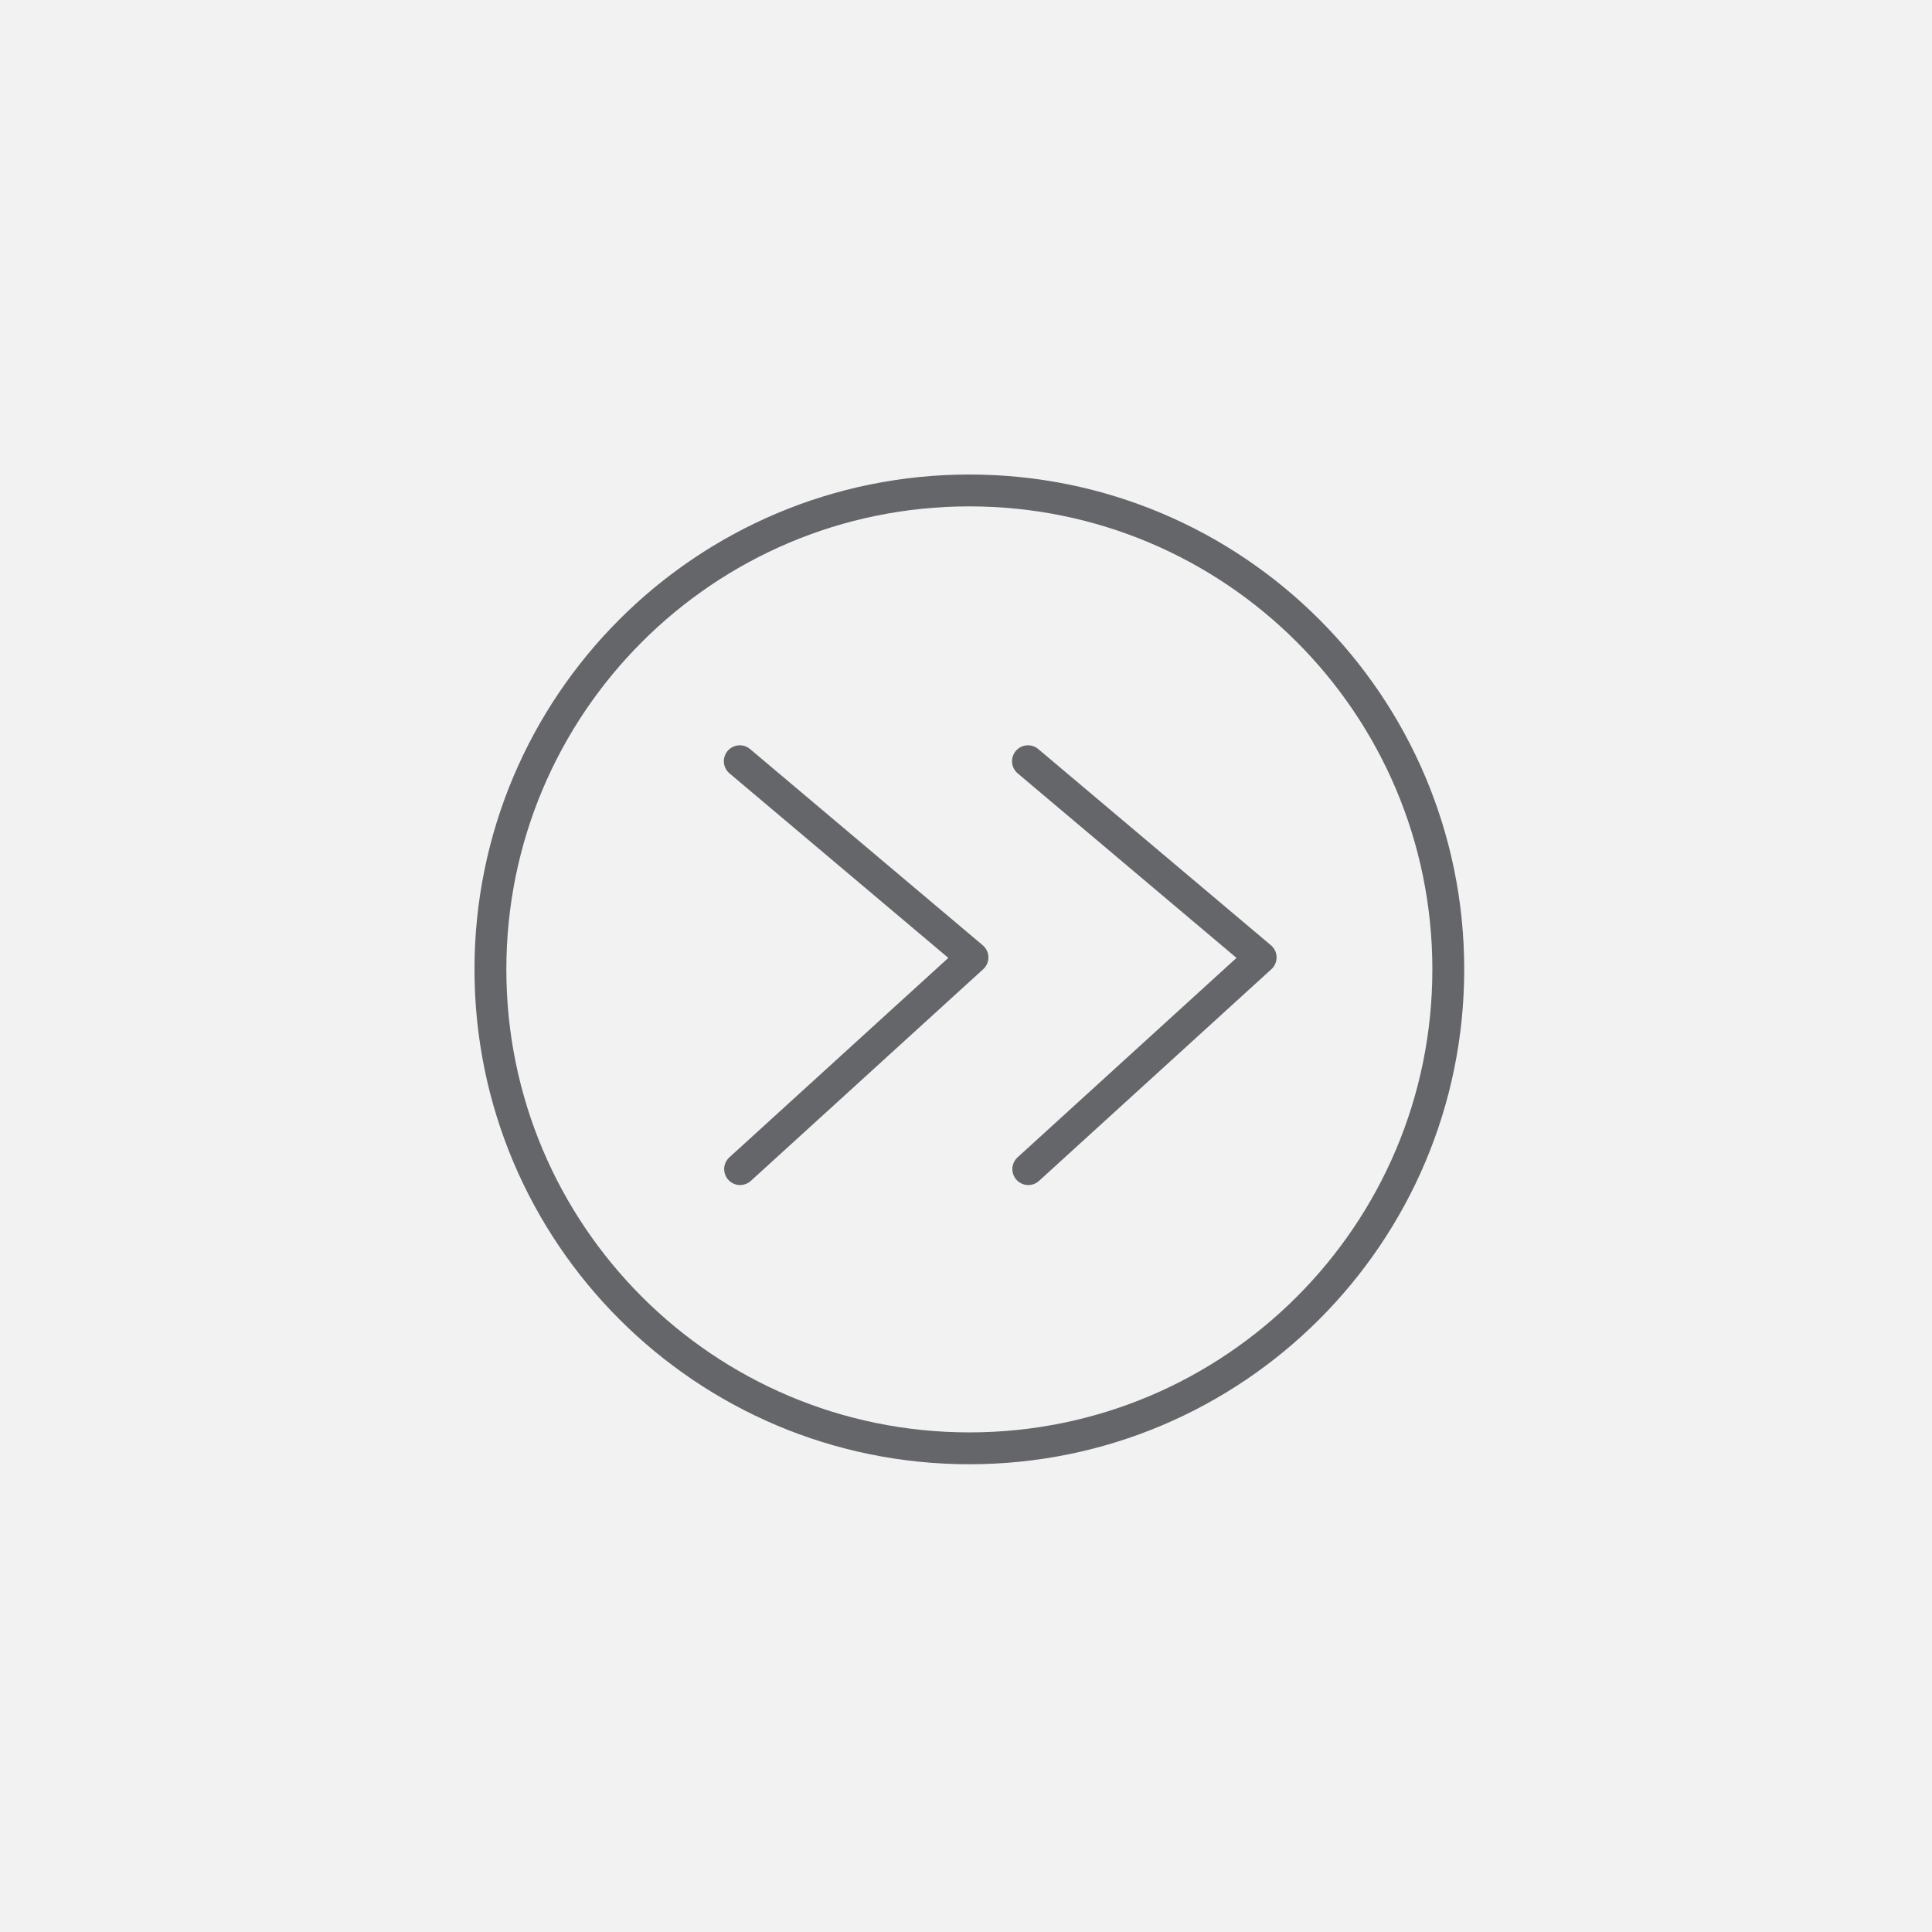 <svg xmlns="http://www.w3.org/2000/svg" width="285" height="285" viewBox="0 0 285 285" fill="none"><rect width="285" height="285" fill="#F2F2F2"></rect><g clip-path="url(#clip0_2539_1514)"><path d="M142.994 213.65C182.02 213.65 213.645 182.025 213.645 142.999C213.645 103.973 182.02 72.349 142.994 72.349C103.968 72.349 72.344 103.973 72.344 142.999C72.344 182.025 103.968 213.65 142.994 213.65Z" stroke="#64666A" stroke-width="4.699" stroke-linecap="round" stroke-linejoin="round"></path><path d="M109.129 112.291C120.571 121.948 132.013 131.581 143.456 141.237C132.037 151.646 120.595 162.054 109.176 172.463" stroke="#64666A" stroke-width="4.699" stroke-linecap="round" stroke-linejoin="round"></path><path d="M151.641 112.291C163.083 121.948 174.525 131.581 185.967 141.237C174.549 151.646 163.106 162.054 151.688 172.463" stroke="#64666A" stroke-width="4.699" stroke-linecap="round" stroke-linejoin="round"></path></g><defs><clipPath id="clip0_2539_1514"><rect width="146" height="146" fill="white" transform="translate(70 70)"></rect></clipPath></defs></svg>